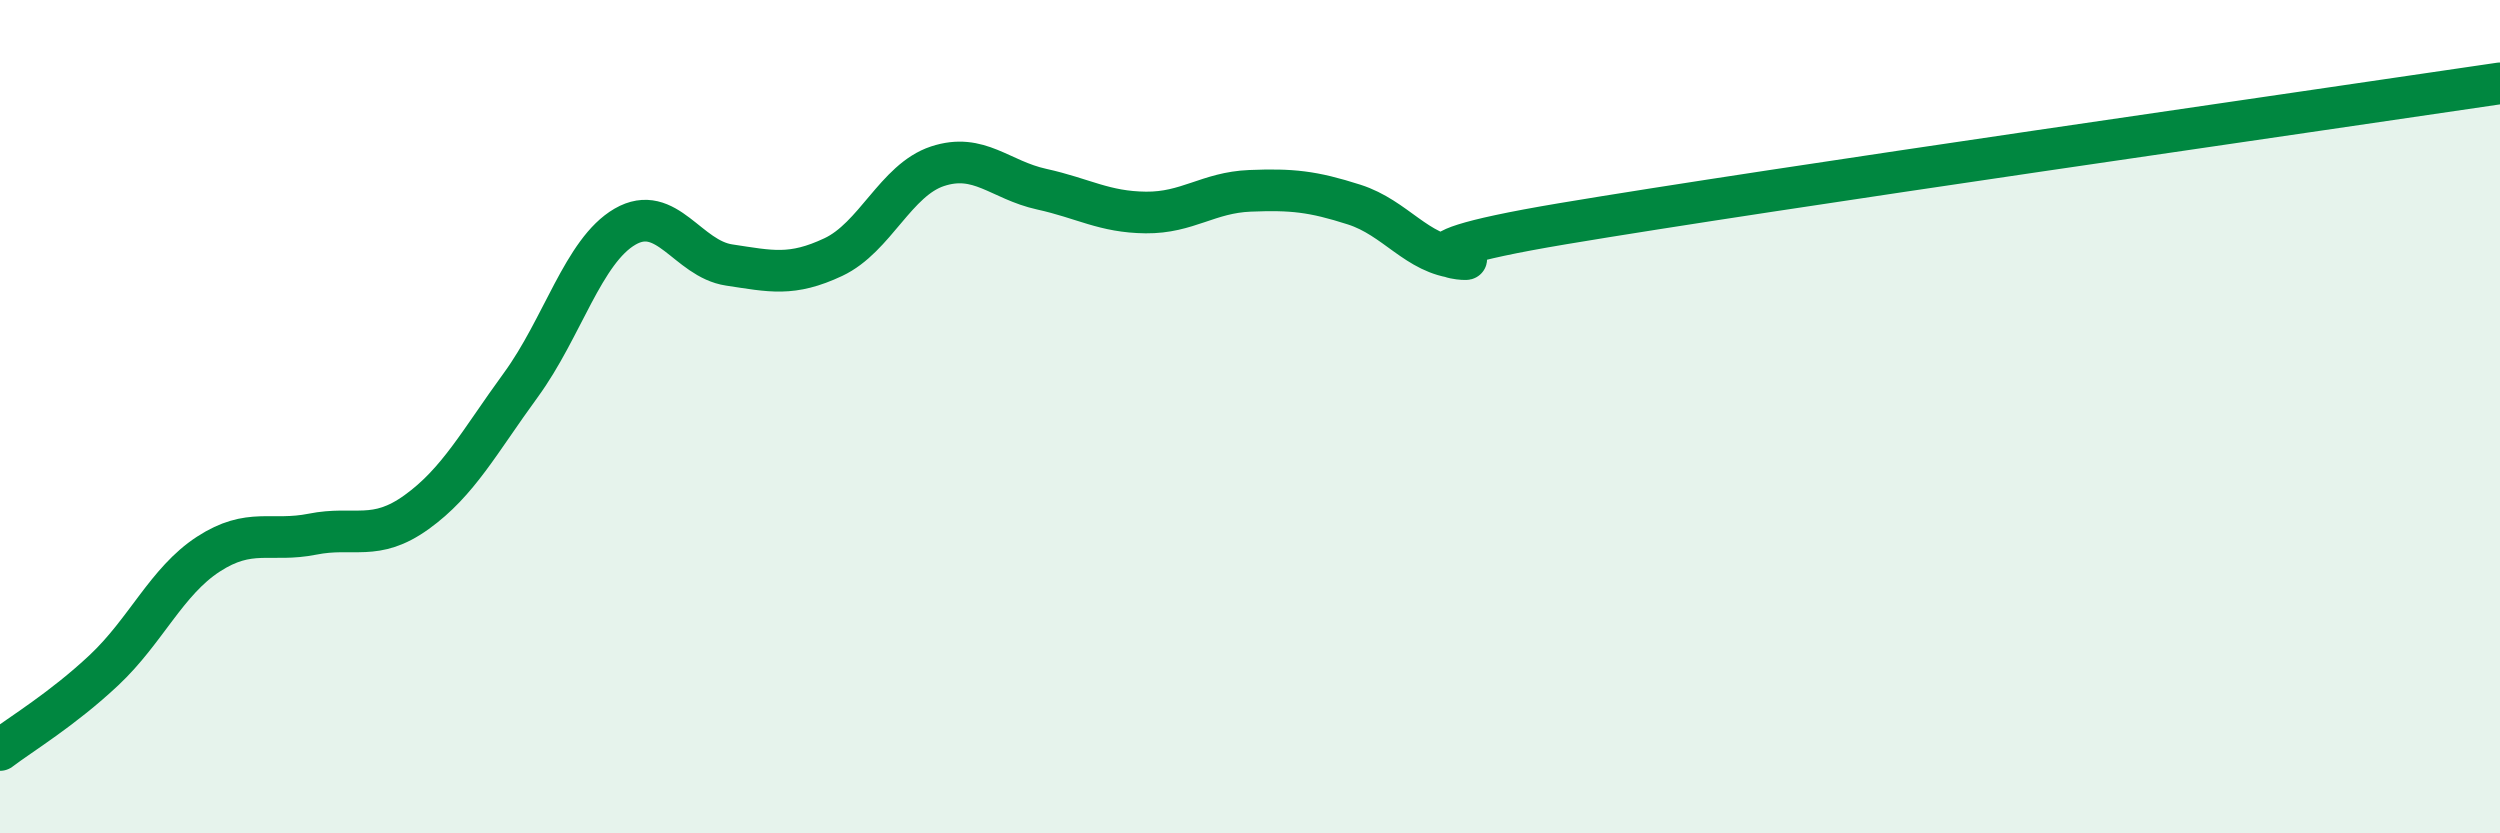 
    <svg width="60" height="20" viewBox="0 0 60 20" xmlns="http://www.w3.org/2000/svg">
      <path
        d="M 0,18 C 0.5,17.62 1.5,17.02 2.5,16.08 C 3.5,15.14 4,13.95 5,13.3 C 6,12.65 6.5,13.02 7.5,12.82 C 8.5,12.62 9,13.01 10,12.29 C 11,11.57 11.5,10.61 12.5,9.24 C 13.5,7.87 14,6.02 15,5.44 C 16,4.86 16.5,6.21 17.5,6.36 C 18.5,6.51 19,6.64 20,6.17 C 21,5.7 21.5,4.32 22.5,3.99 C 23.5,3.66 24,4.32 25,4.54 C 26,4.76 26.5,5.09 27.5,5.1 C 28.5,5.11 29,4.62 30,4.58 C 31,4.54 31.5,4.59 32.5,4.91 C 33.5,5.23 34,6.1 35,6.19 C 36,6.28 32.5,6.21 37.5,5.37 C 42.5,4.53 55.5,2.67 60,2L60 20L0 20Z"
        fill="#008740"
        opacity="0.1"
        stroke-linecap="round"
        stroke-linejoin="round"
      />
      <path
        d="M 0,18 C 0.5,17.62 1.5,17.02 2.5,16.08 C 3.5,15.14 4,13.95 5,13.3 C 6,12.65 6.5,13.02 7.5,12.82 C 8.5,12.62 9,13.01 10,12.29 C 11,11.57 11.5,10.61 12.5,9.24 C 13.5,7.87 14,6.02 15,5.44 C 16,4.86 16.5,6.21 17.5,6.36 C 18.5,6.51 19,6.64 20,6.17 C 21,5.7 21.5,4.32 22.5,3.99 C 23.5,3.66 24,4.32 25,4.54 C 26,4.76 26.5,5.09 27.5,5.1 C 28.5,5.11 29,4.62 30,4.58 C 31,4.54 31.5,4.59 32.5,4.91 C 33.5,5.23 34,6.1 35,6.19 C 36,6.28 32.5,6.21 37.5,5.37 C 42.5,4.53 55.5,2.67 60,2"
        stroke="#008740"
        stroke-width="1"
        fill="none"
        stroke-linecap="round"
        stroke-linejoin="round"
      />
    </svg>
  